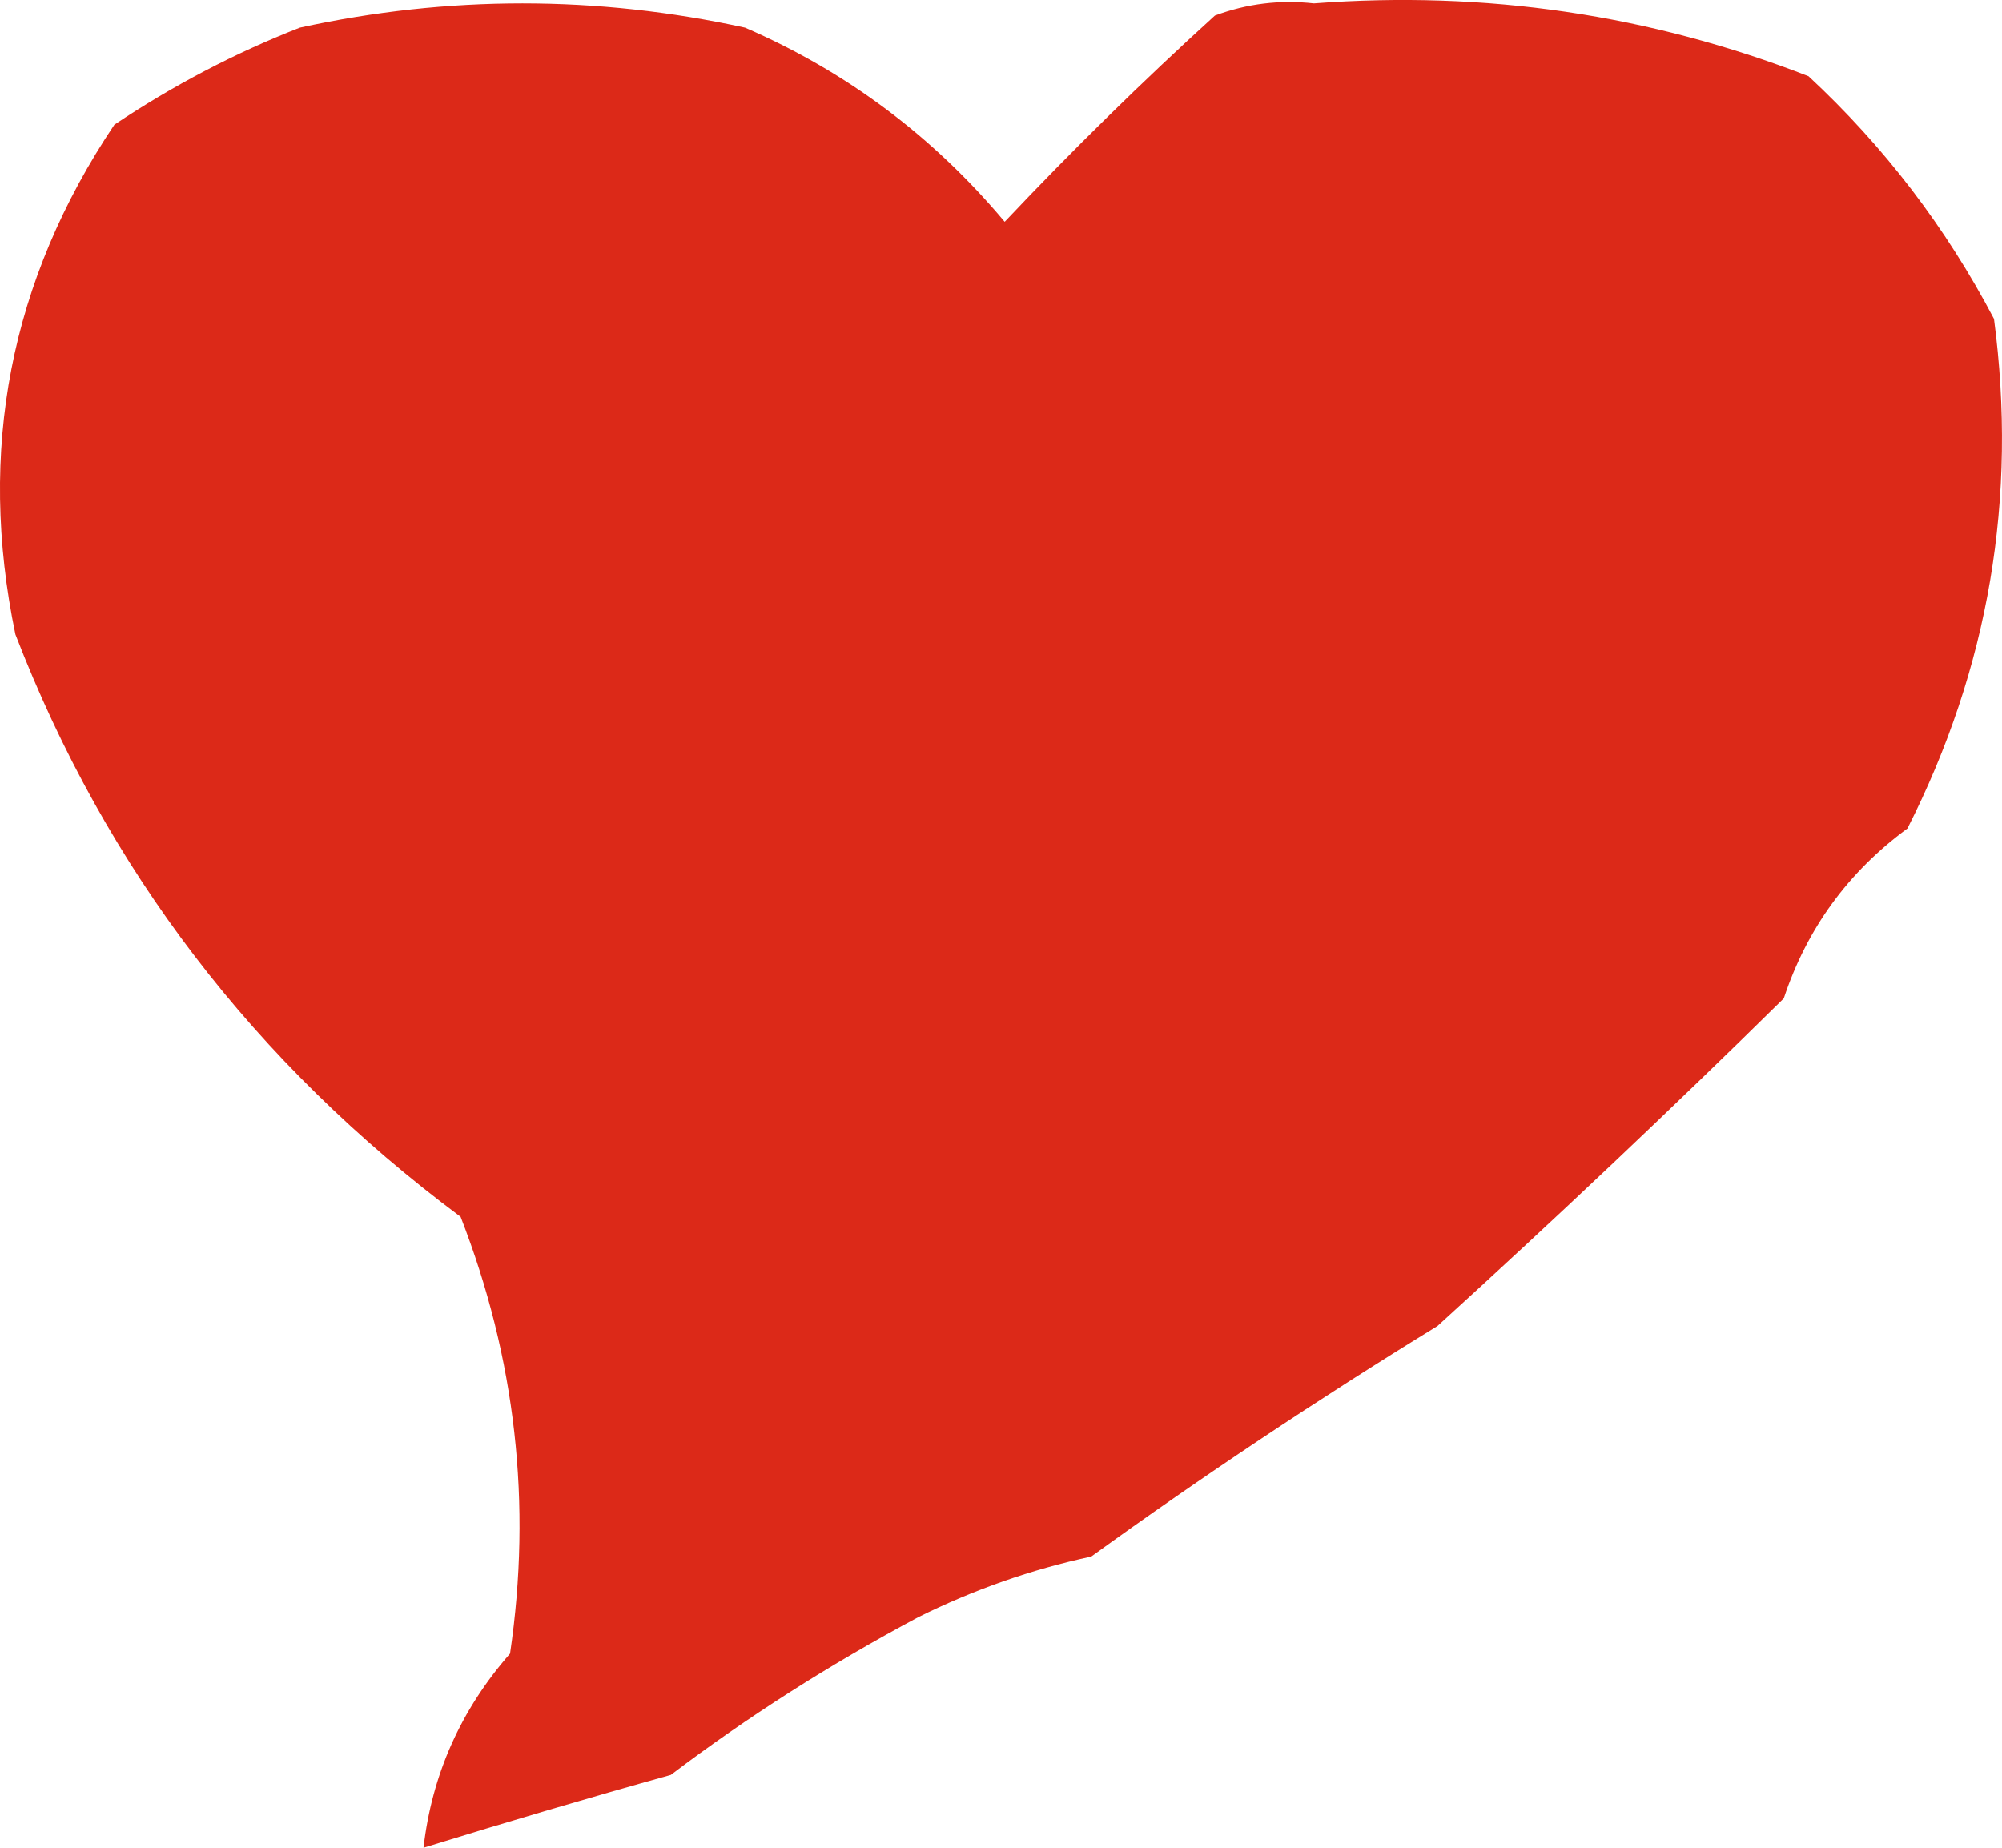 <svg width="26" height="24" viewBox="0 0 26 24" fill="none" xmlns="http://www.w3.org/2000/svg">
<path fill-rule="evenodd" clip-rule="evenodd" d="M9.676 0.359C10.993 0.93 12.117 1.77 13.048 2.881C13.922 1.955 14.832 1.062 15.778 0.202C16.194 0.047 16.622 -0.005 17.063 0.044C19.288 -0.125 21.43 0.19 23.487 0.99C24.468 1.901 25.271 2.952 25.896 4.142C26.203 6.468 25.829 8.675 24.772 10.761C24.001 11.327 23.466 12.063 23.166 12.968C21.706 14.406 20.206 15.825 18.669 17.223C17.113 18.178 15.614 19.176 14.172 20.218C13.394 20.385 12.645 20.648 11.924 21.006C10.778 21.618 9.707 22.3 8.712 23.054C7.651 23.35 6.581 23.666 5.5 24C5.61 23.049 5.984 22.209 6.624 21.478C6.911 19.533 6.697 17.642 5.982 15.805C3.304 13.811 1.377 11.289 0.2 8.24C-0.297 5.85 0.131 3.643 1.485 1.62C2.247 1.11 3.05 0.689 3.894 0.359C5.821 -0.061 7.749 -0.061 9.676 0.359Z" fill="#DC2918"/>
</svg>
